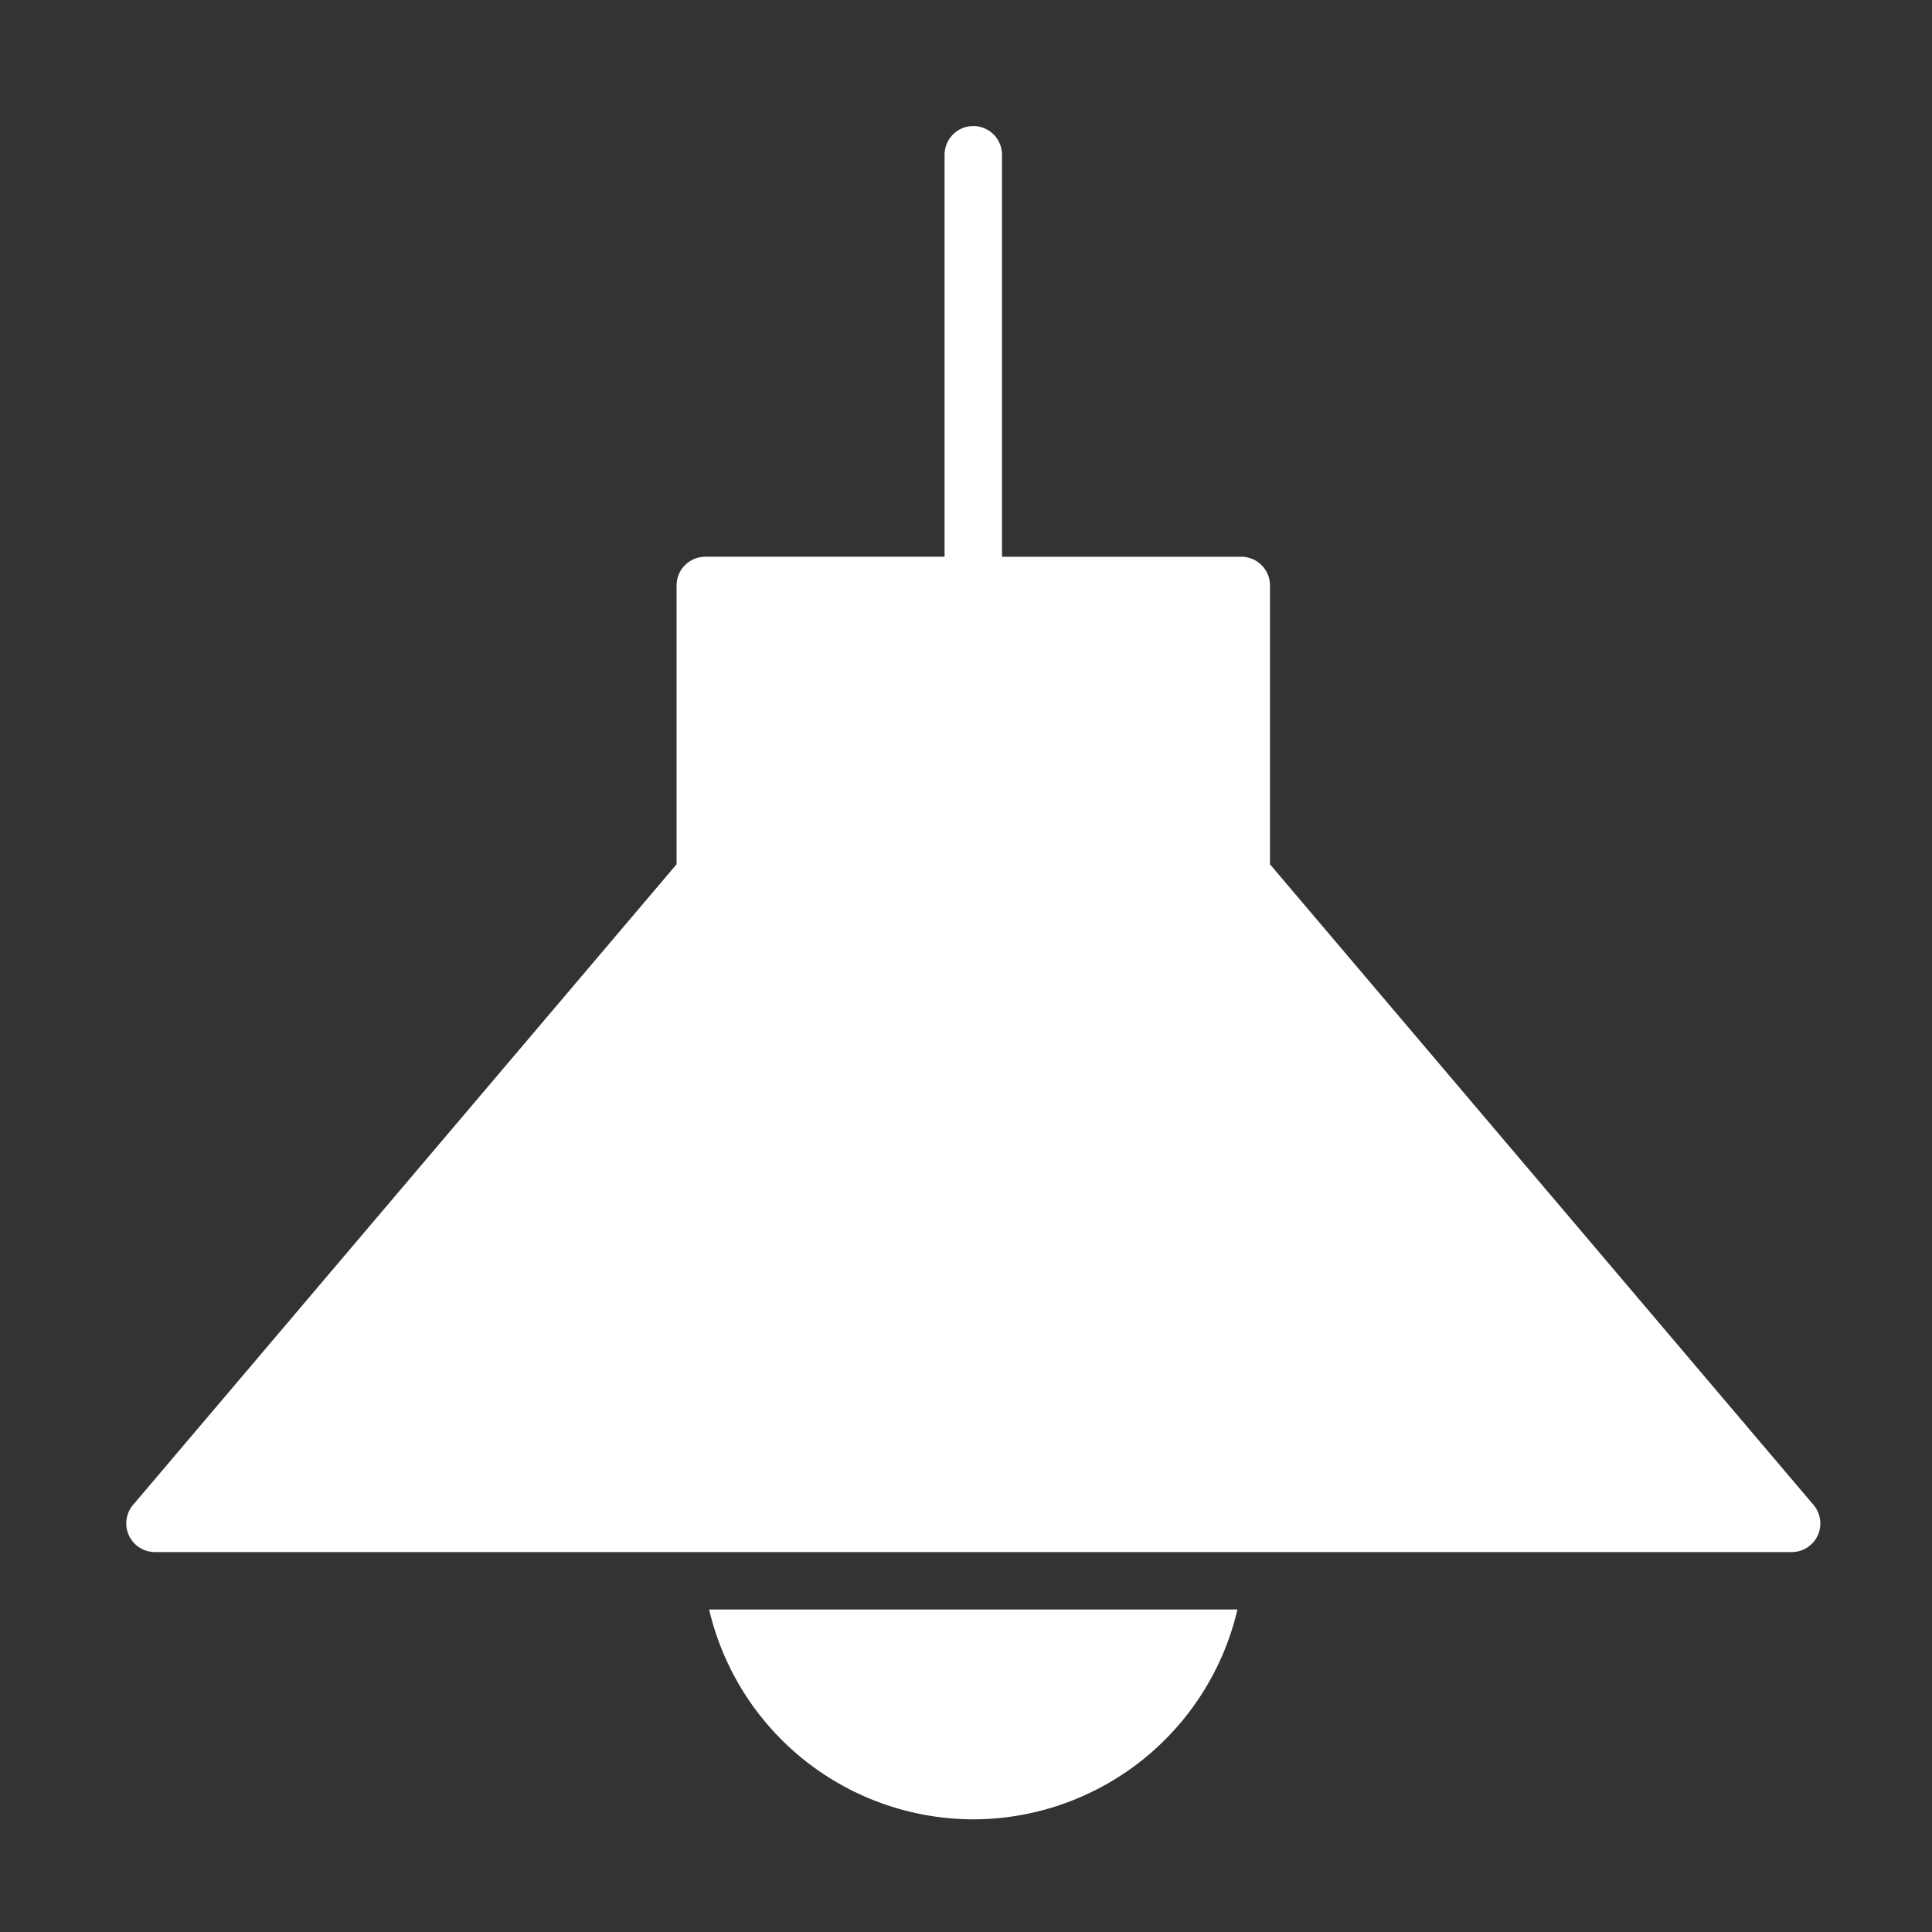 <svg xmlns="http://www.w3.org/2000/svg" xmlns:xlink="http://www.w3.org/1999/xlink" width="66" height="66" viewBox="0 0 66 66">
  <rect x="0" y="0" width="66" height="66" fill="#333333" stroke="none"/>
  <defs>
    <clipPath id="clip-path">
      <rect id="Rectangle_233" data-name="Rectangle 233" width="66" height="66" transform="translate(7845 -18282)" fill="none"/>
    </clipPath>
  </defs>
  <g id="custom-lighting-solutions" transform="translate(-7845 18282)" clip-path="url(#clip-path)">
    <g id="custom-lighting-solutions-2" data-name="custom-lighting-solutions" transform="translate(7843.564 -18282.643)">
      <path id="Path_7048" data-name="Path 7048" d="M45.224,89.614a9.283,9.283,0,0,0,9.024-7.168H36.2a9.283,9.283,0,0,0,9.024,7.168Z" transform="translate(-10.539 -26.82)" fill="#fff"/>
      <path id="Path_7049" data-name="Path 7049" d="M63.531,53.1a.982.982,0,0,0-.143-1.047L44.821,30.169V20.644a.981.981,0,0,0-.981-.981H35.666V5.93a.981.981,0,1,0-1.962,0V19.662H25.53a.981.981,0,0,0-.981.981v9.525L5.983,52.051a.979.979,0,0,0,.731,1.613H62.657A.98.98,0,0,0,63.531,53.1Z" fill="#fff"/>
    </g>
  </g>
</svg>

